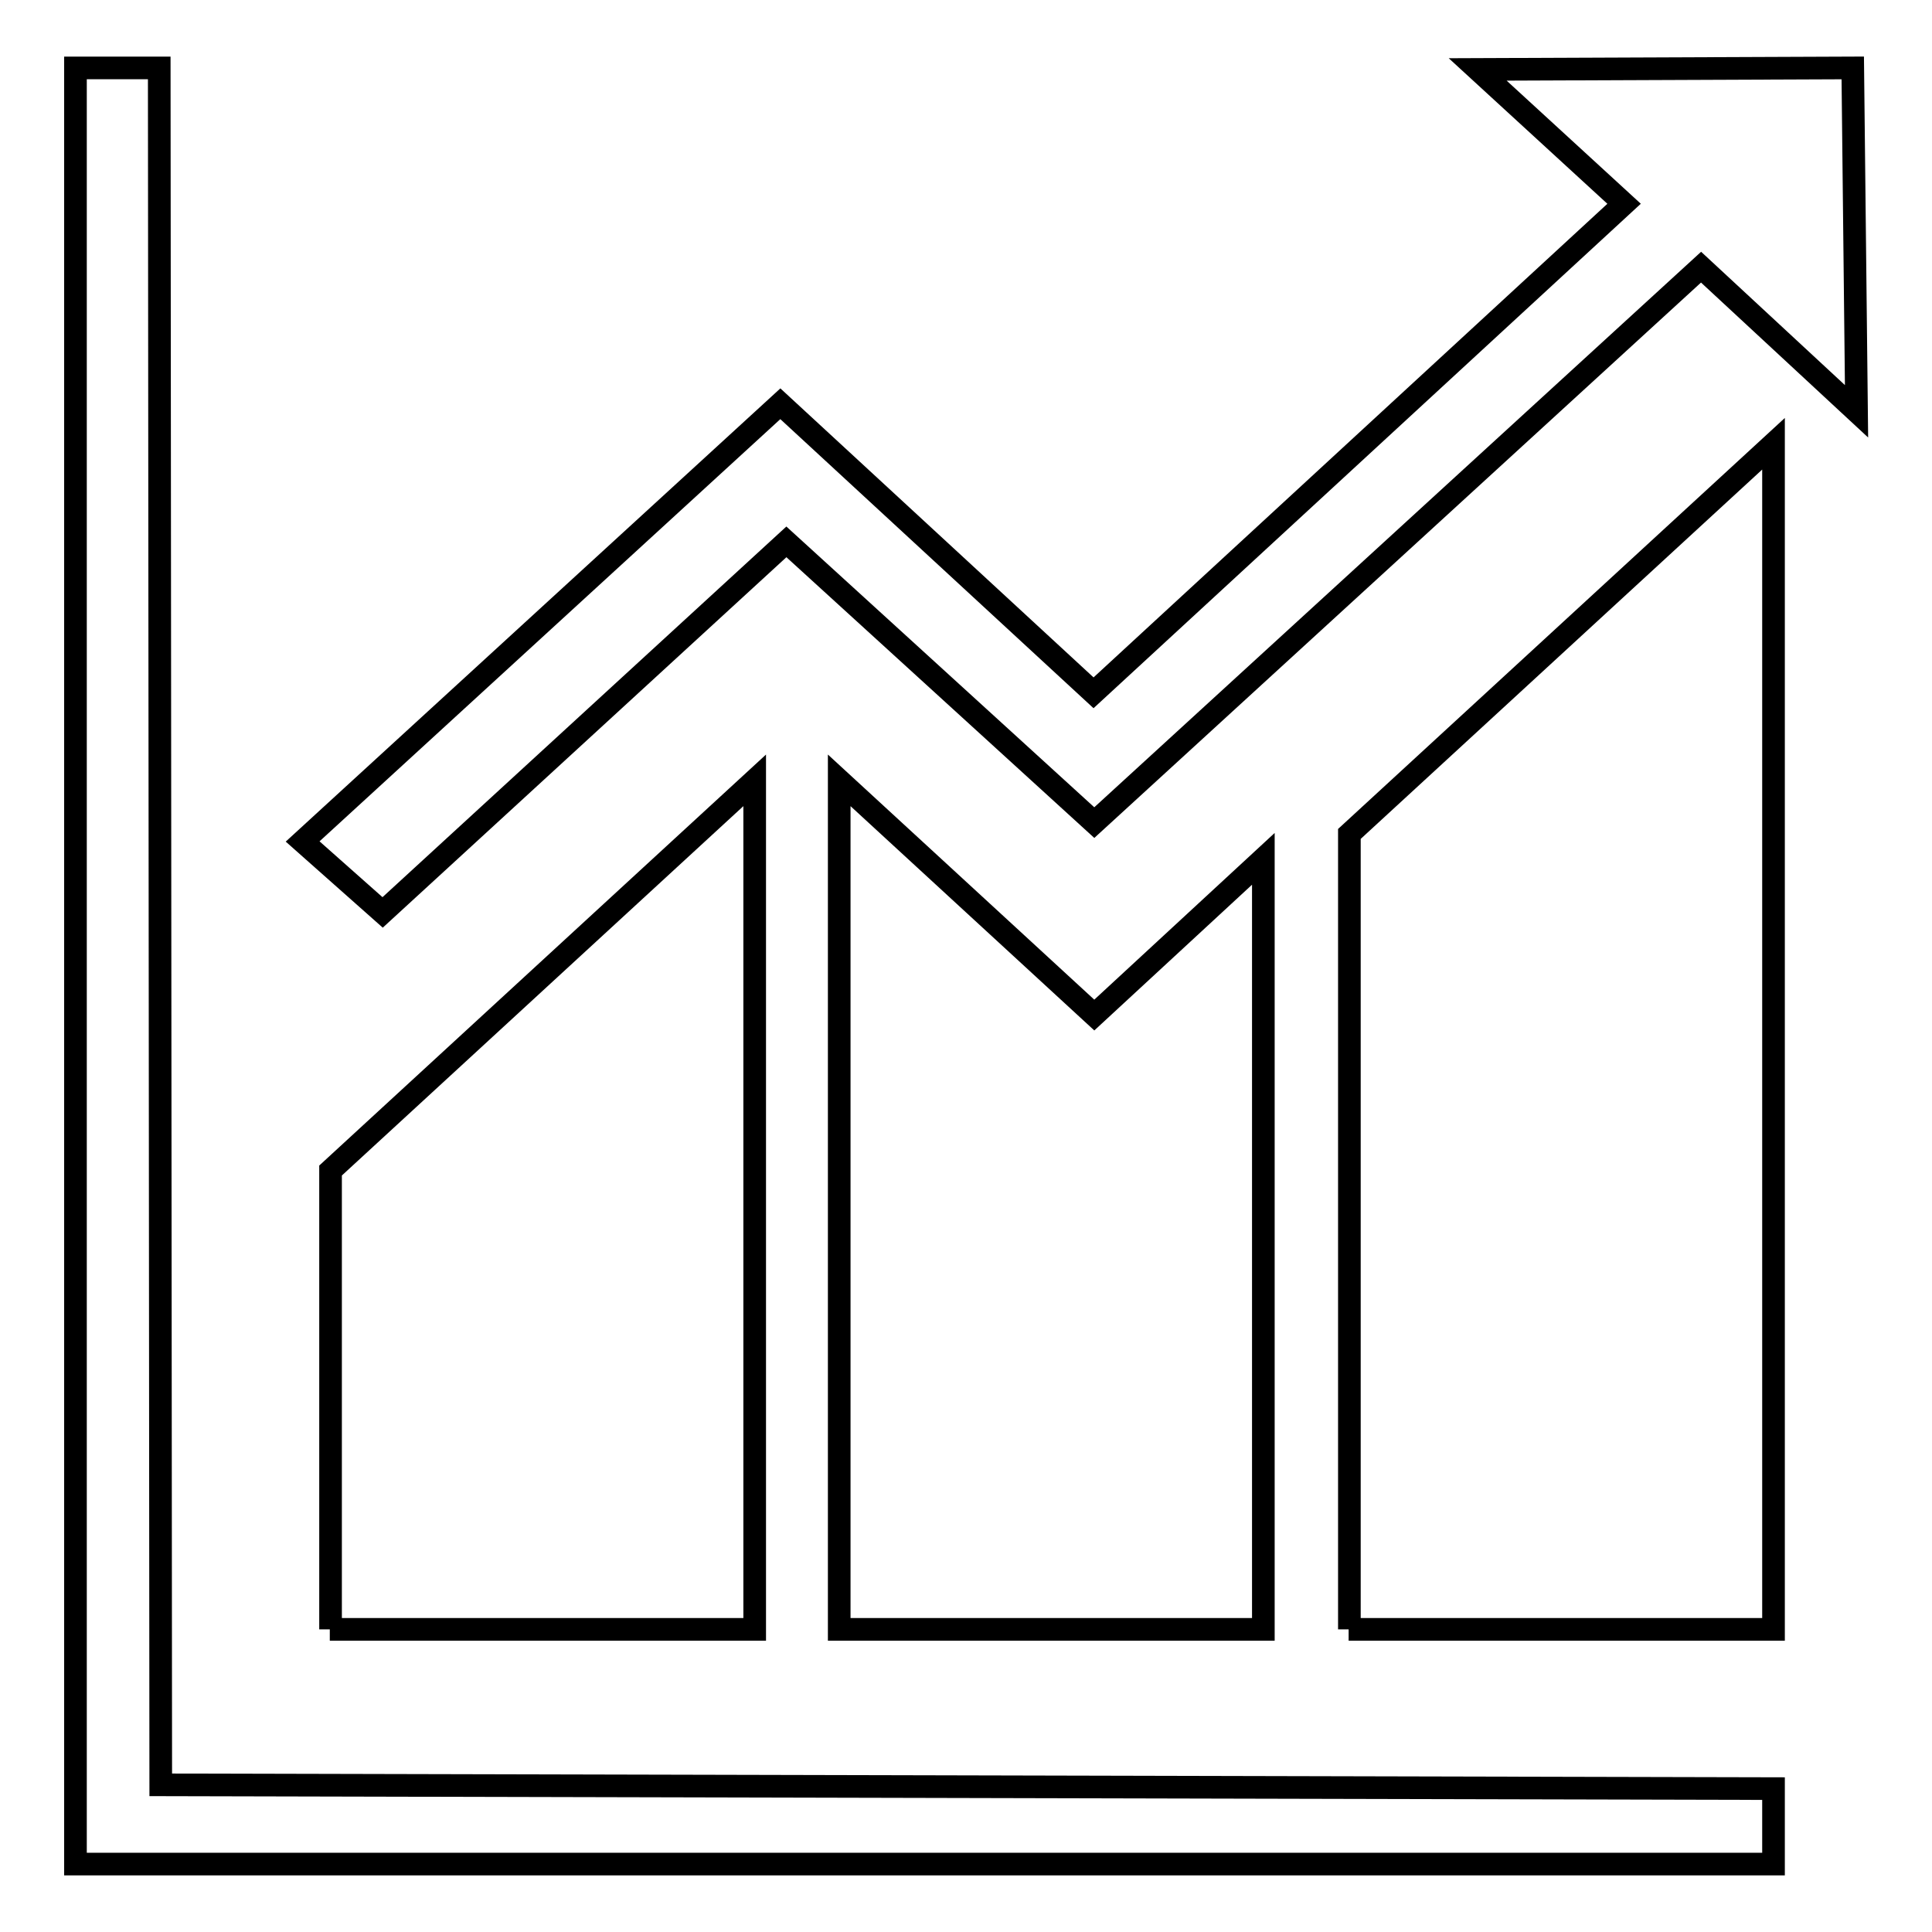 <?xml version="1.0" encoding="utf-8"?>
<!-- Svg Vector Icons : http://www.onlinewebfonts.com/icon -->
<!DOCTYPE svg PUBLIC "-//W3C//DTD SVG 1.1//EN" "http://www.w3.org/Graphics/SVG/1.1/DTD/svg11.dtd">
<svg version="1.1" xmlns="http://www.w3.org/2000/svg" xmlns:xlink="http://www.w3.org/1999/xlink" x="0px" y="0px" viewBox="0 0 256 256" enable-background="new 0 0 256 256" xml:space="preserve">
<g> <path stroke-width="3" fill-opacity="0" stroke="#000000"  d="M21.1,9H10V247h225v-10l-213.7-0.5L21.1,9z M43.7,215.9H100V103.4l-56.2,51.7V215.9z M111.2,103.4v112.5 h56.2V113.8L145,134.5L111.2,103.4z M178.7,215.9H235V58.8l-56.2,51.7V215.9z M104.2,71.8L145,109l80.4-73.6L246,54.5L245.5,9 l-49.7,0.2l19.4,17.8l-70.3,64.8l-41.5-38.3l-63.3,58l10.6,9.4L104.2,71.8z"/></g>
</svg>